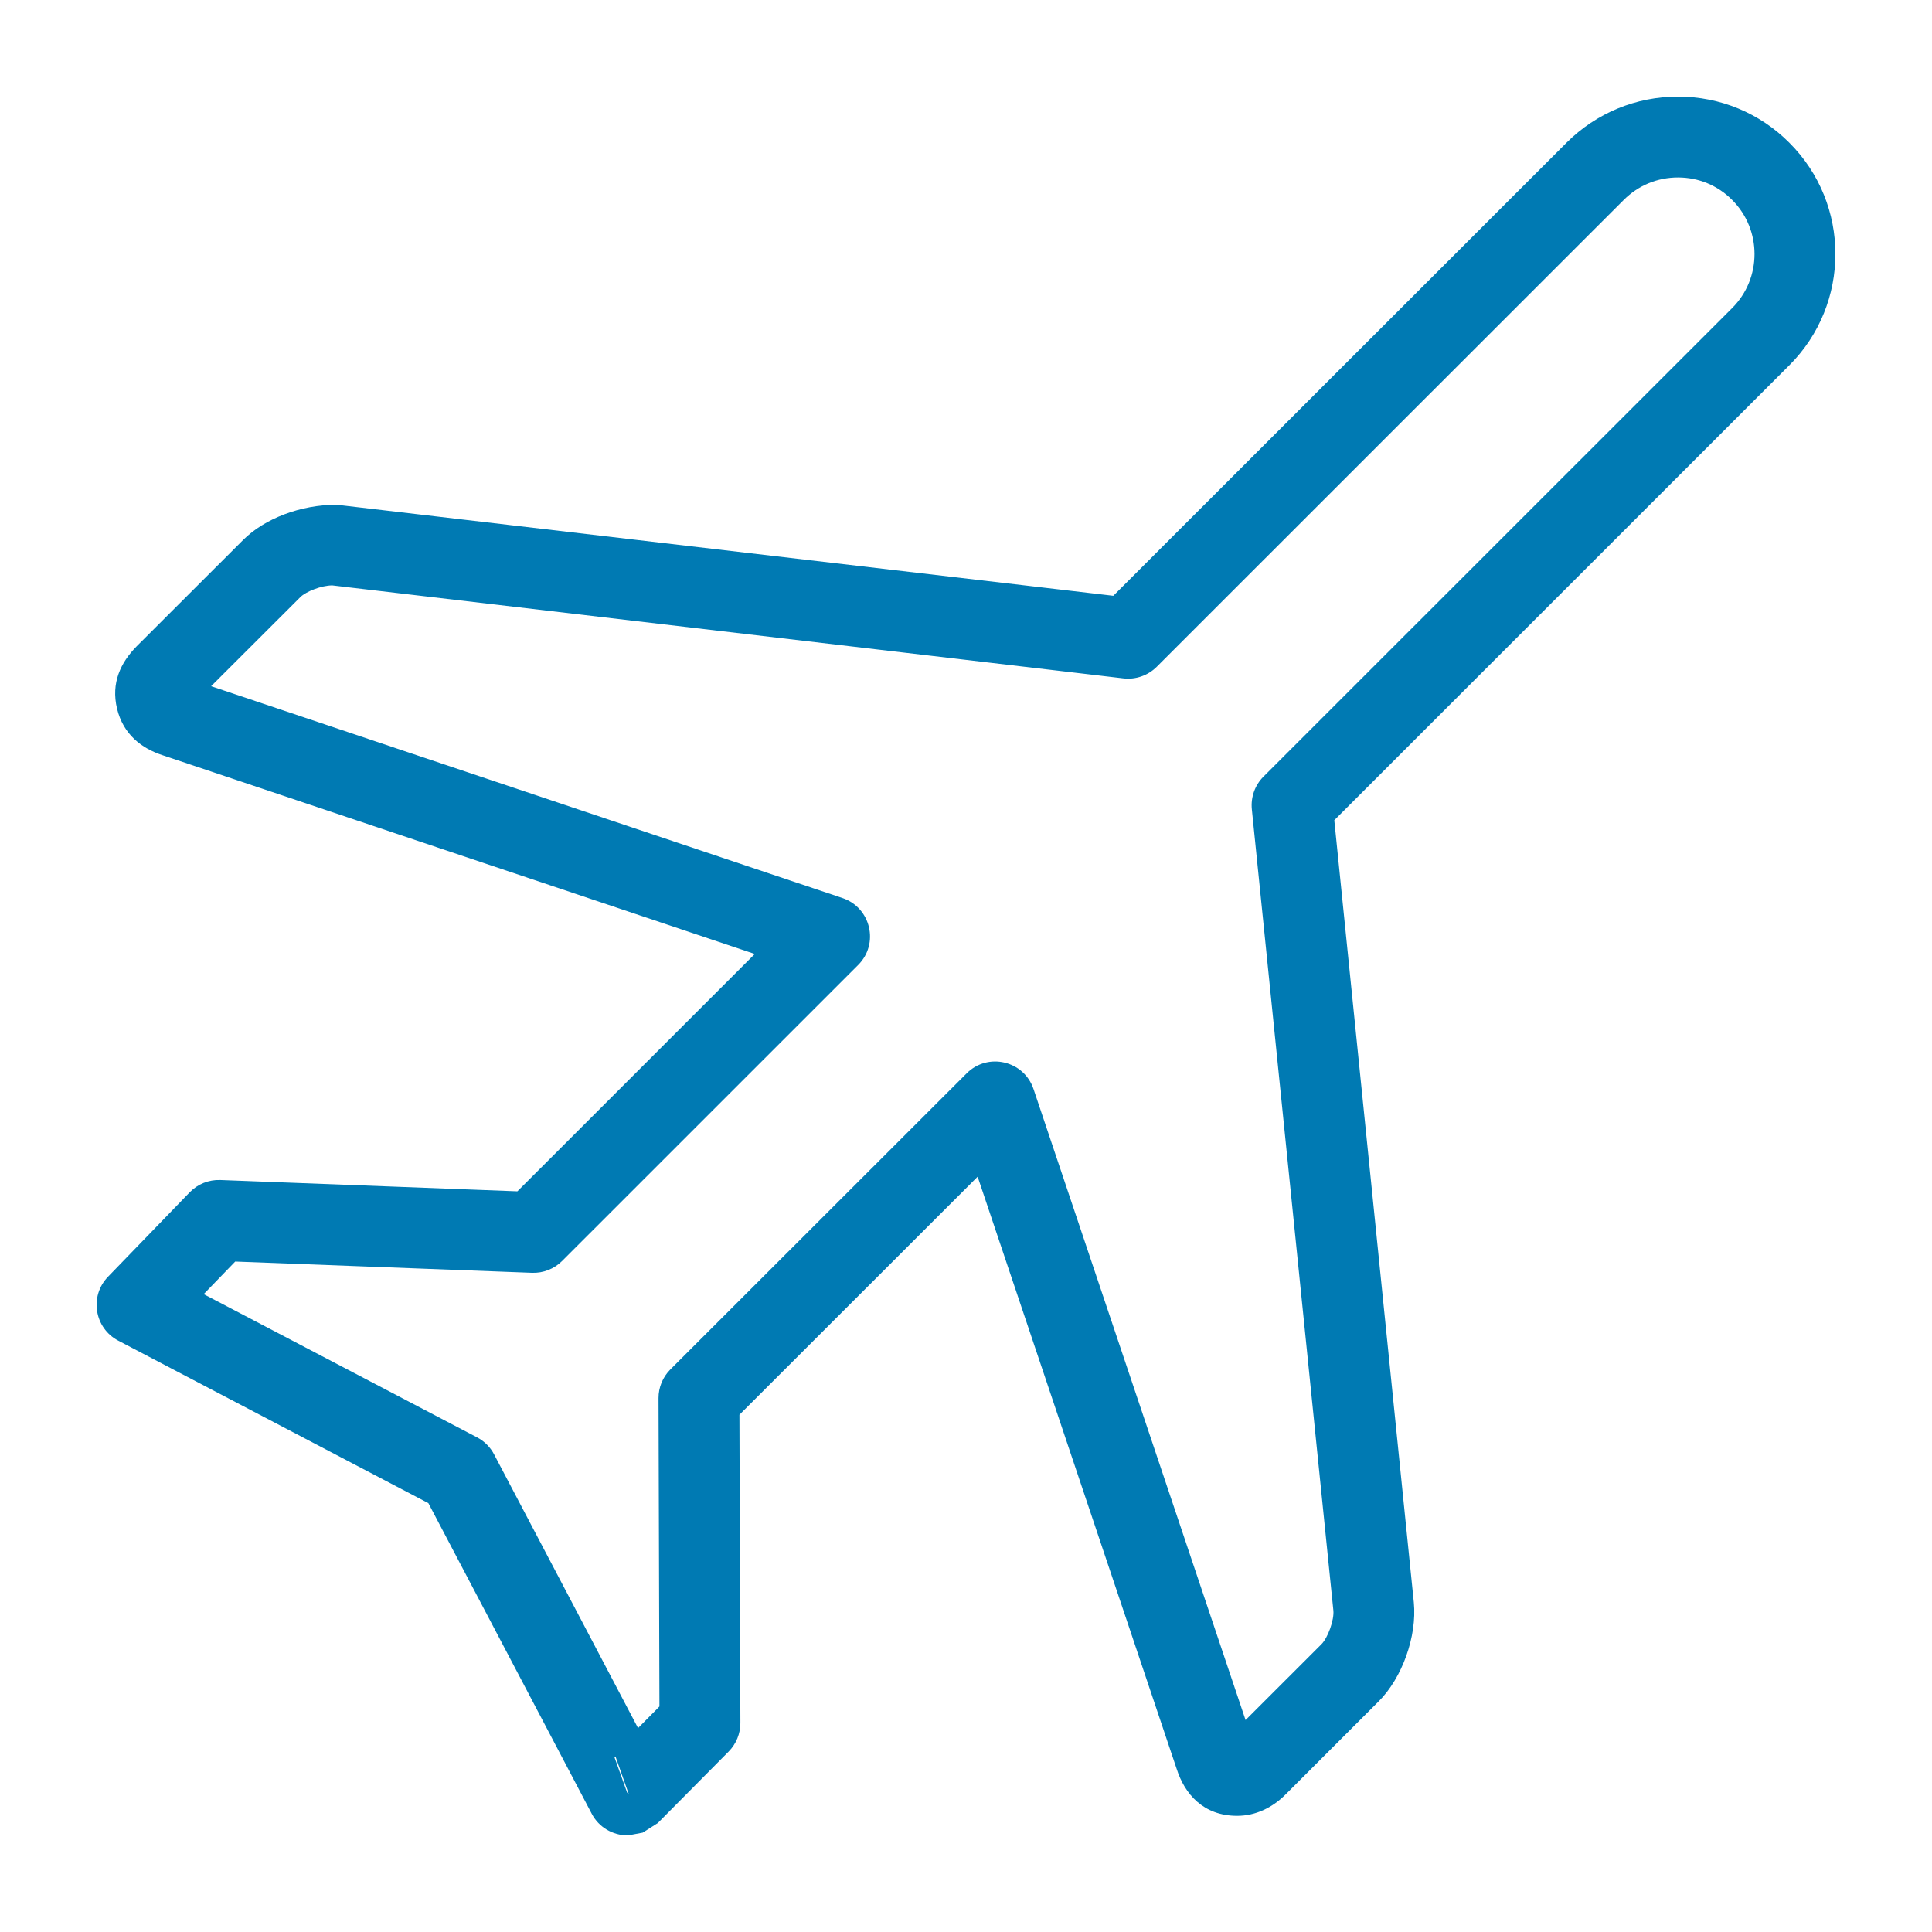 <svg width="40" height="40" viewBox="0 0 40 40" fill="none" xmlns="http://www.w3.org/2000/svg">
<path fill-rule="evenodd" clip-rule="evenodd" d="M13.653 35.331L13.634 28.947C13.633 28.724 13.722 28.51 13.879 28.353L20.013 22.223C20.452 21.783 21.2 21.959 21.398 22.548L25.788 35.612L27.358 34.043C27.493 33.909 27.625 33.539 27.606 33.344L25.918 16.756C25.893 16.506 25.981 16.257 26.159 16.079L35.862 6.379C36.48 5.762 36.48 4.755 35.861 4.138C35.563 3.838 35.167 3.674 34.742 3.674C34.315 3.674 33.92 3.838 33.619 4.138L23.948 13.806C23.766 13.987 23.512 14.075 23.258 14.045L6.879 12.12C6.658 12.12 6.334 12.246 6.218 12.363L4.371 14.207L17.442 18.593C18.031 18.791 18.207 19.54 17.767 19.979L11.637 26.108C11.472 26.272 11.246 26.361 11.014 26.352L4.87 26.119L4.217 26.794L9.877 29.759C10.027 29.837 10.15 29.96 10.229 30.11L13.21 35.778L13.653 35.331ZM13.019 37.149L12.743 36.366L12.719 36.374L12.984 37.114L13.019 37.149ZM15.329 35.672C15.329 35.893 15.242 36.106 15.086 36.264L13.619 37.744L13.306 37.943L13.001 38C12.682 38 12.396 37.828 12.252 37.553L8.869 31.121L2.449 27.757C1.954 27.498 1.847 26.835 2.236 26.434L3.927 24.686C4.092 24.515 4.323 24.422 4.56 24.431L10.712 24.665L15.627 19.751L3.369 15.637C2.928 15.494 2.551 15.202 2.423 14.671C2.296 14.138 2.497 13.719 2.83 13.38L5.033 11.18C5.472 10.739 6.226 10.446 6.977 10.451L23.05 12.335L32.436 2.952C33.052 2.339 33.872 2 34.742 2C35.611 2 36.434 2.34 37.046 2.955C38.318 4.224 38.318 6.292 37.046 7.563L27.625 16.982L29.272 33.178C29.34 33.875 29.031 34.743 28.539 35.23L26.615 37.154C26.341 37.428 25.992 37.595 25.614 37.595C24.916 37.595 24.528 37.145 24.362 36.624L20.241 24.362L15.309 29.291L15.329 35.672Z" fill="#007AB3"/>
</svg>
